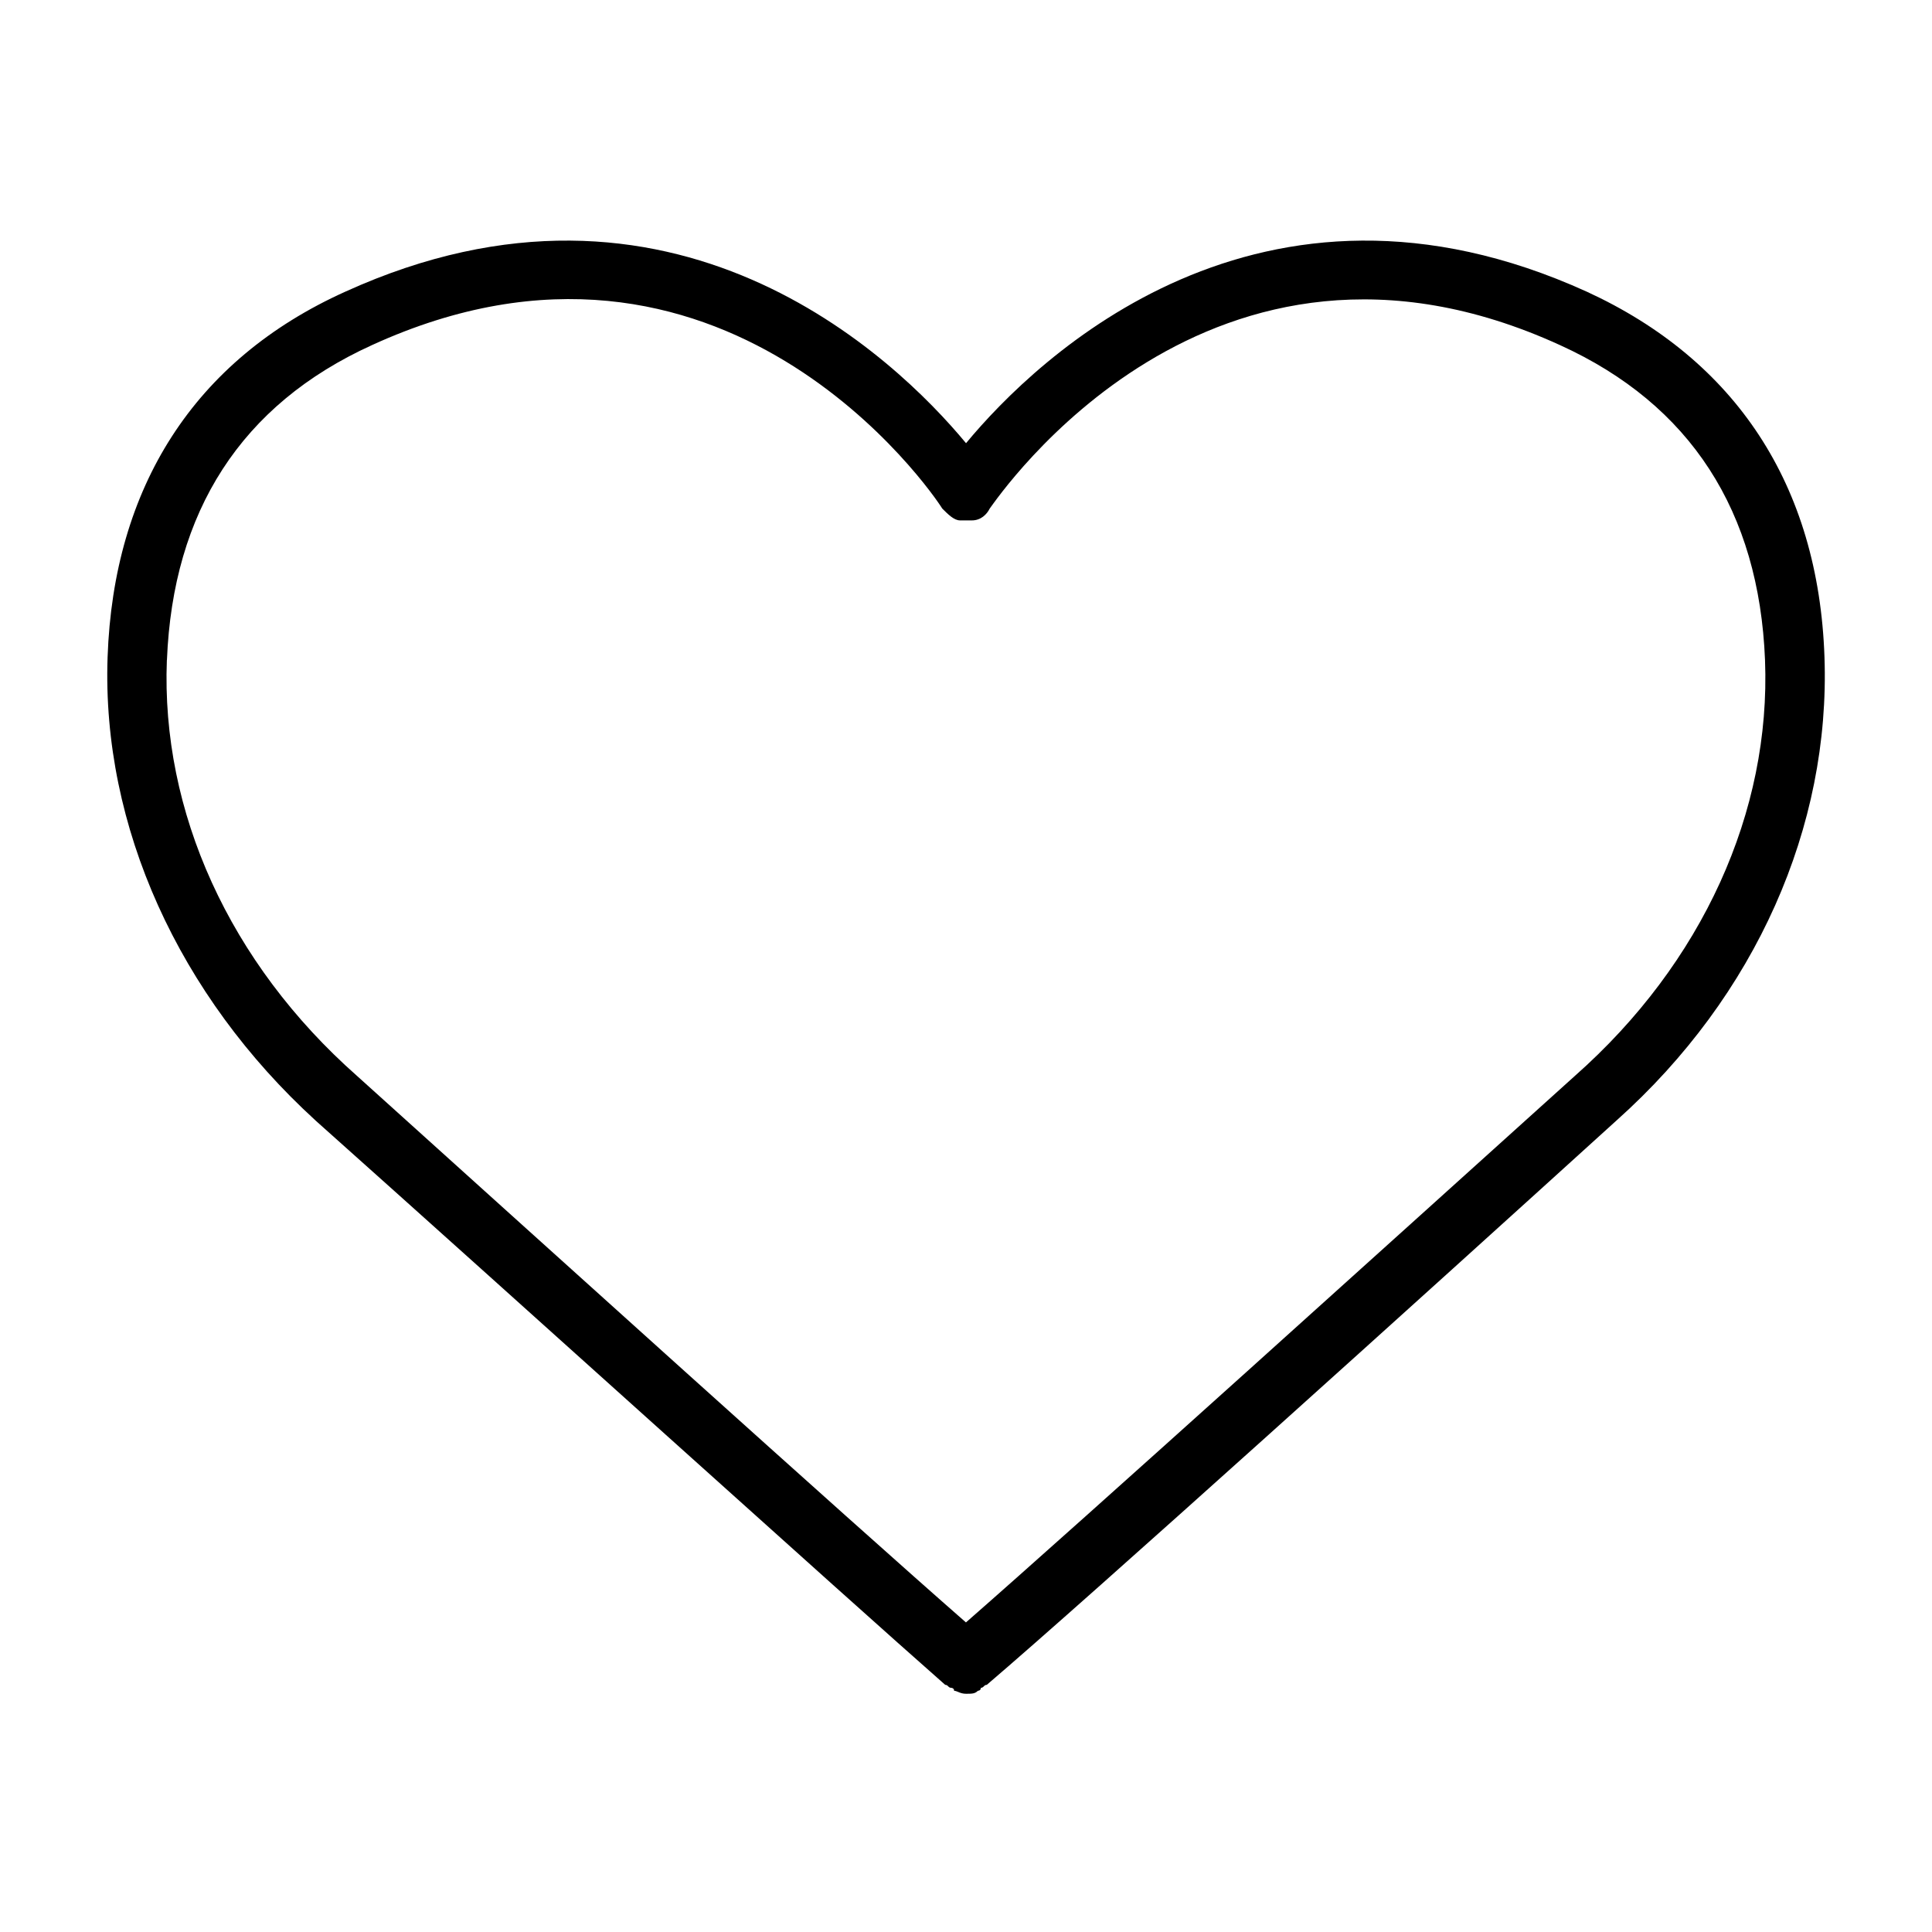 <?xml version="1.0" encoding="UTF-8"?>
<!-- Uploaded to: SVG Repo, www.svgrepo.com, Generator: SVG Repo Mixer Tools -->
<svg fill="#000000" width="800px" height="800px" version="1.1" viewBox="144 144 512 512" xmlns="http://www.w3.org/2000/svg">
 <path d="m227.6 440.93c51.168 45.656 140.91 126.74 166.89 149.57 0.789 0 0.789 0.789 1.574 0.789 0 0 0.789 0 0.789 0.789 0.789 0 1.574 0.789 3.148 0.789s2.363 0 3.148-0.789c0 0 0.789 0 0.789-0.789 0.789 0 0.789-0.789 1.574-0.789 26.766-22.828 115.72-103.12 166.89-149.57 37-33.062 56.68-77.934 55.105-122.8-1.574-45.656-23.617-78.719-62.977-96.824-86.594-39.359-145.63 17.32-164.52 40.148-18.895-22.828-77.934-79.508-164.52-40.148-40.148 18.105-61.402 51.957-62.977 96.824-1.582 44.871 18.887 89.742 55.098 122.8zm-39.359-122.02c1.574-39.359 19.68-67.699 54.316-83.445 92.891-42.508 148.78 39.359 151.14 43.297 1.574 1.574 3.148 3.148 4.723 3.148h1.574 1.574c2.363 0 3.938-1.574 4.723-3.148 2.363-3.148 58.254-85.805 151.14-43.297 34.637 15.742 52.742 44.082 54.316 83.445 1.574 40.148-16.531 80.293-50.383 110.21-48.02 43.297-129.89 117.29-161.38 144.84-31.488-27.551-113.36-101.55-161.38-144.84-33.852-29.914-51.957-70.062-50.383-110.21z"/>
</svg>